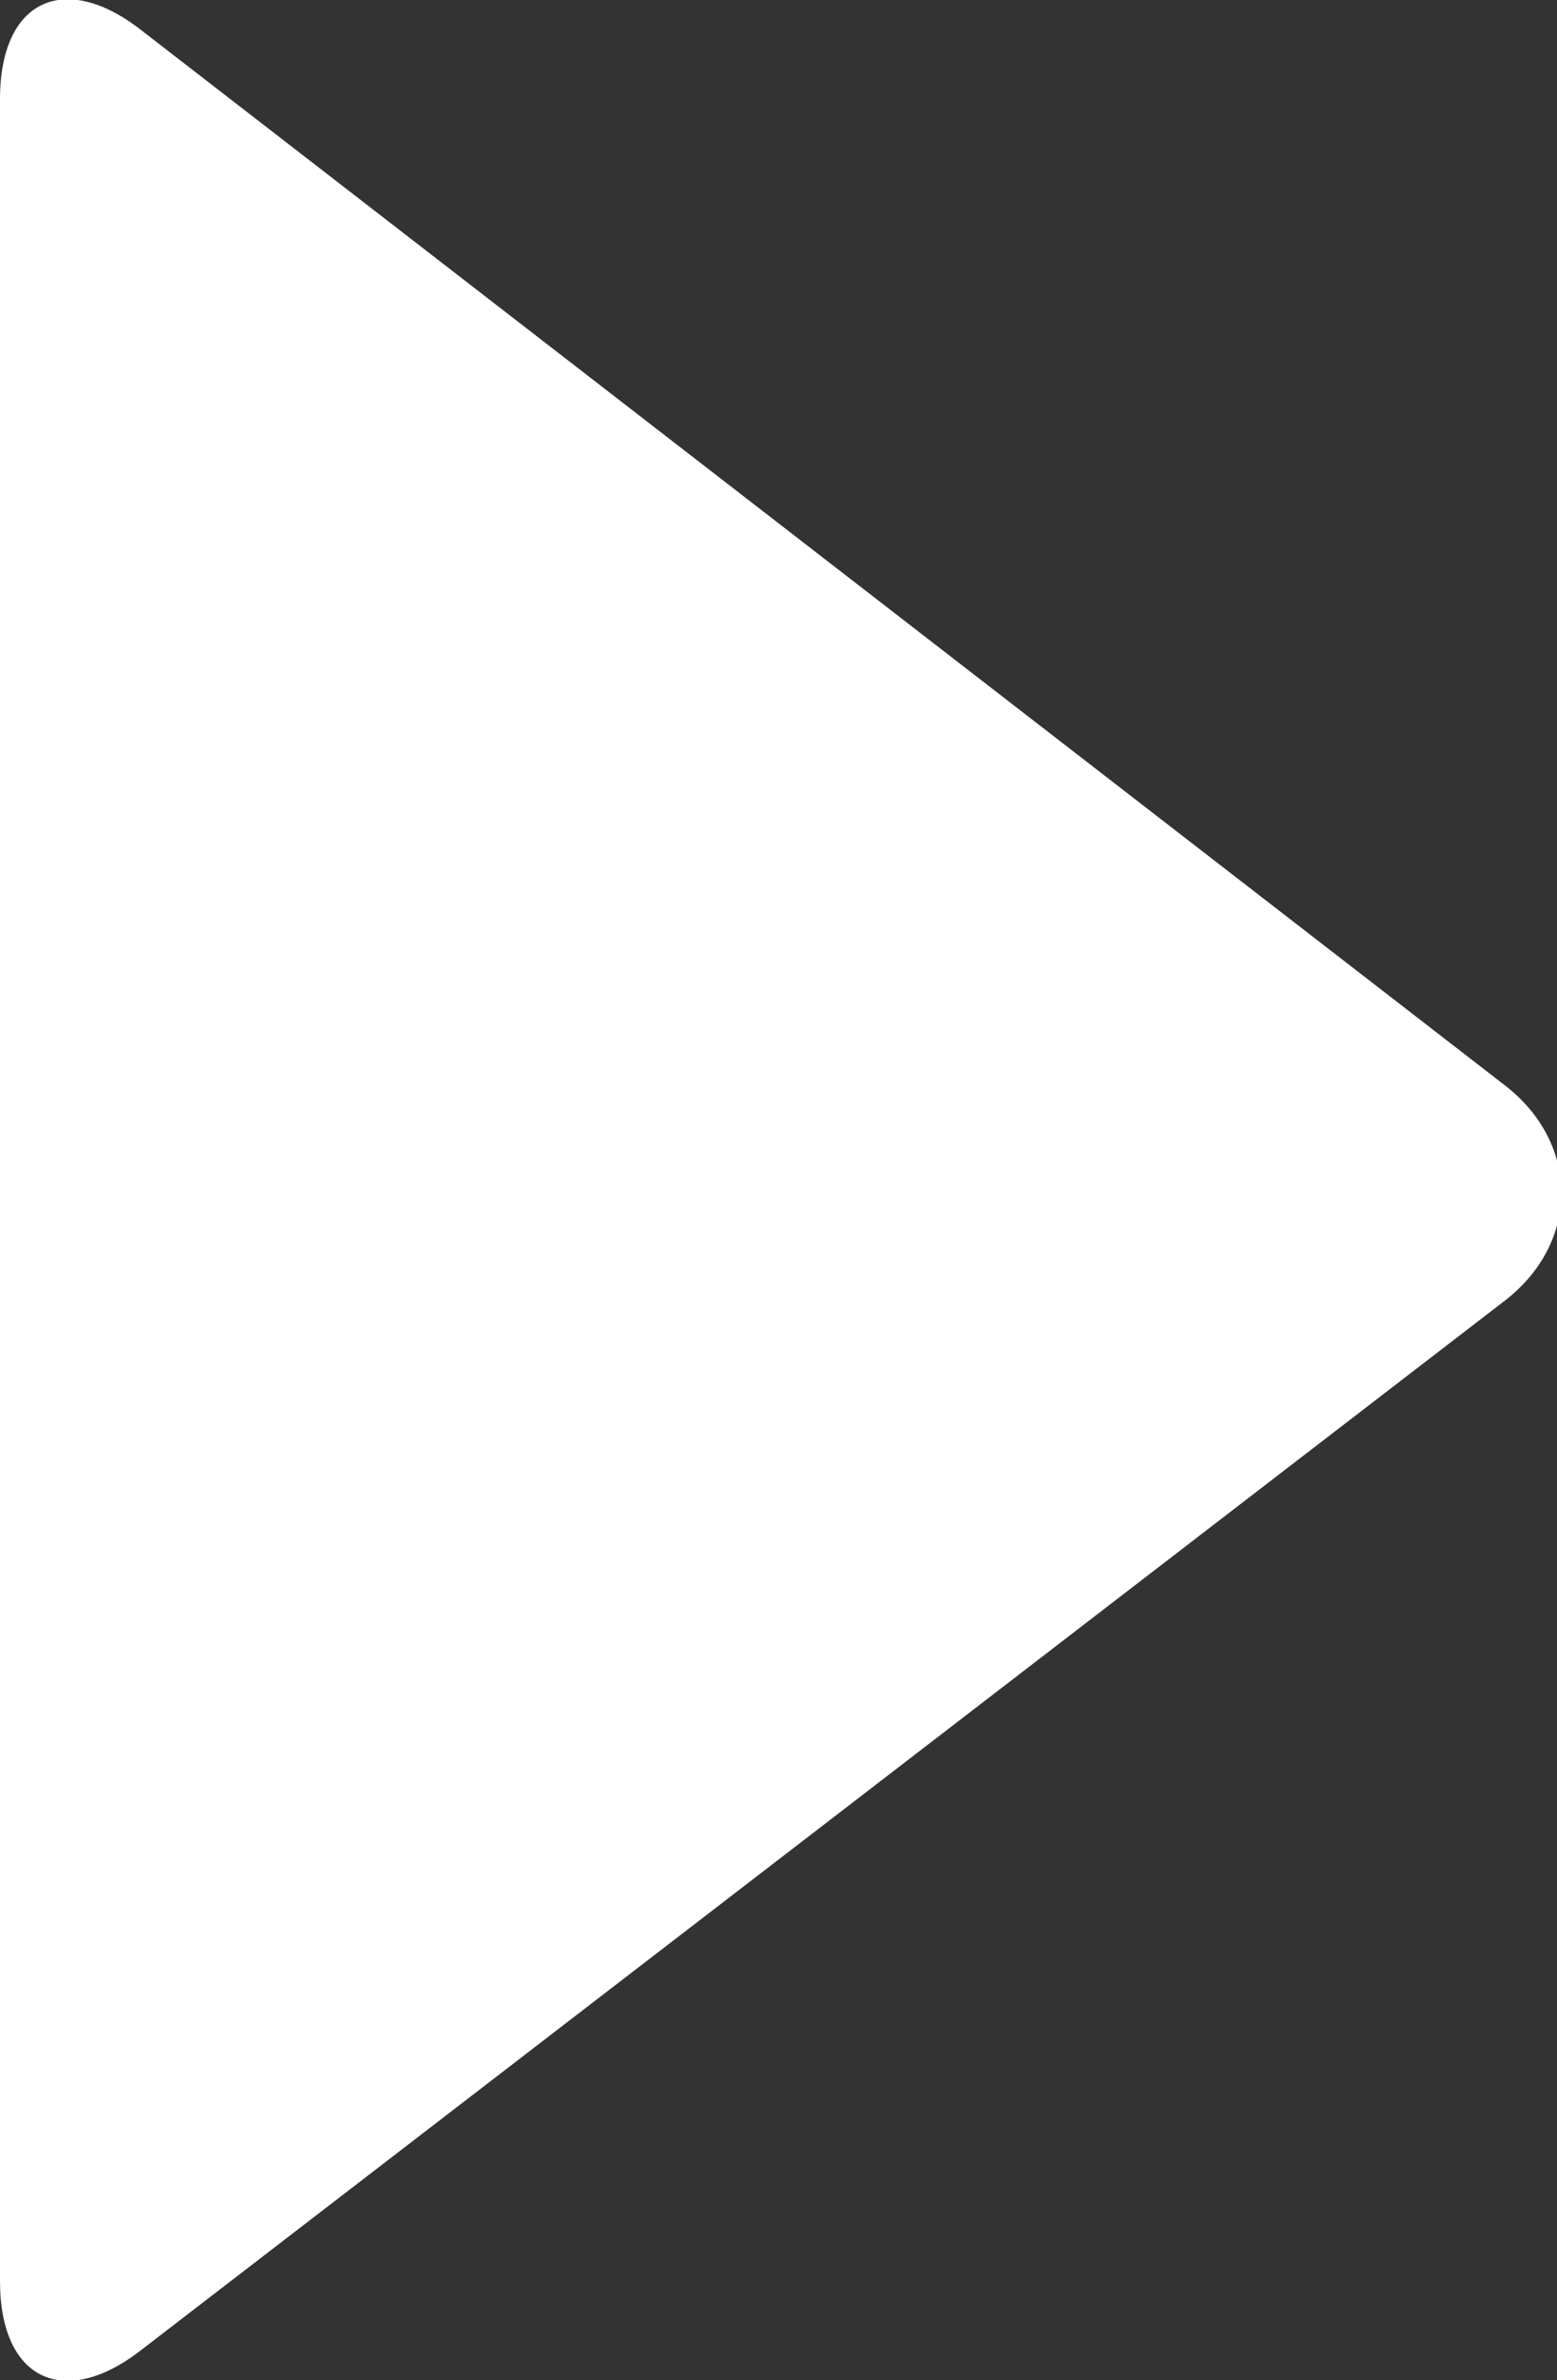 <?xml version="1.0" encoding="utf-8"?>
<!-- Generator: Adobe Illustrator 25.1.0, SVG Export Plug-In . SVG Version: 6.00 Build 0)  -->
<svg version="1.1" id="Layer_1" xmlns="http://www.w3.org/2000/svg" xmlns:xlink="http://www.w3.org/1999/xlink" x="0px" y="0px"
	 viewBox="0 0 26.7 40.8" style="enable-background:new 0 0 26.7 40.8;" xml:space="preserve">
<rect x="0" y="0" width="26.7" height="40.8" fill="#333333" stroke="none"/>
<style type="text/css">
	.st0{fill:#FFFFFF;}
</style>
<g>
	<path class="st0" d="M2.4,0.5C1.1-0.5,0,0,0,1.7v37.4c0,1.7,1.1,2.2,2.4,1.2l23.4-18c1.3-1,1.3-2.7,0-3.7L2.4,0.5z"/>
</g>
</svg>
